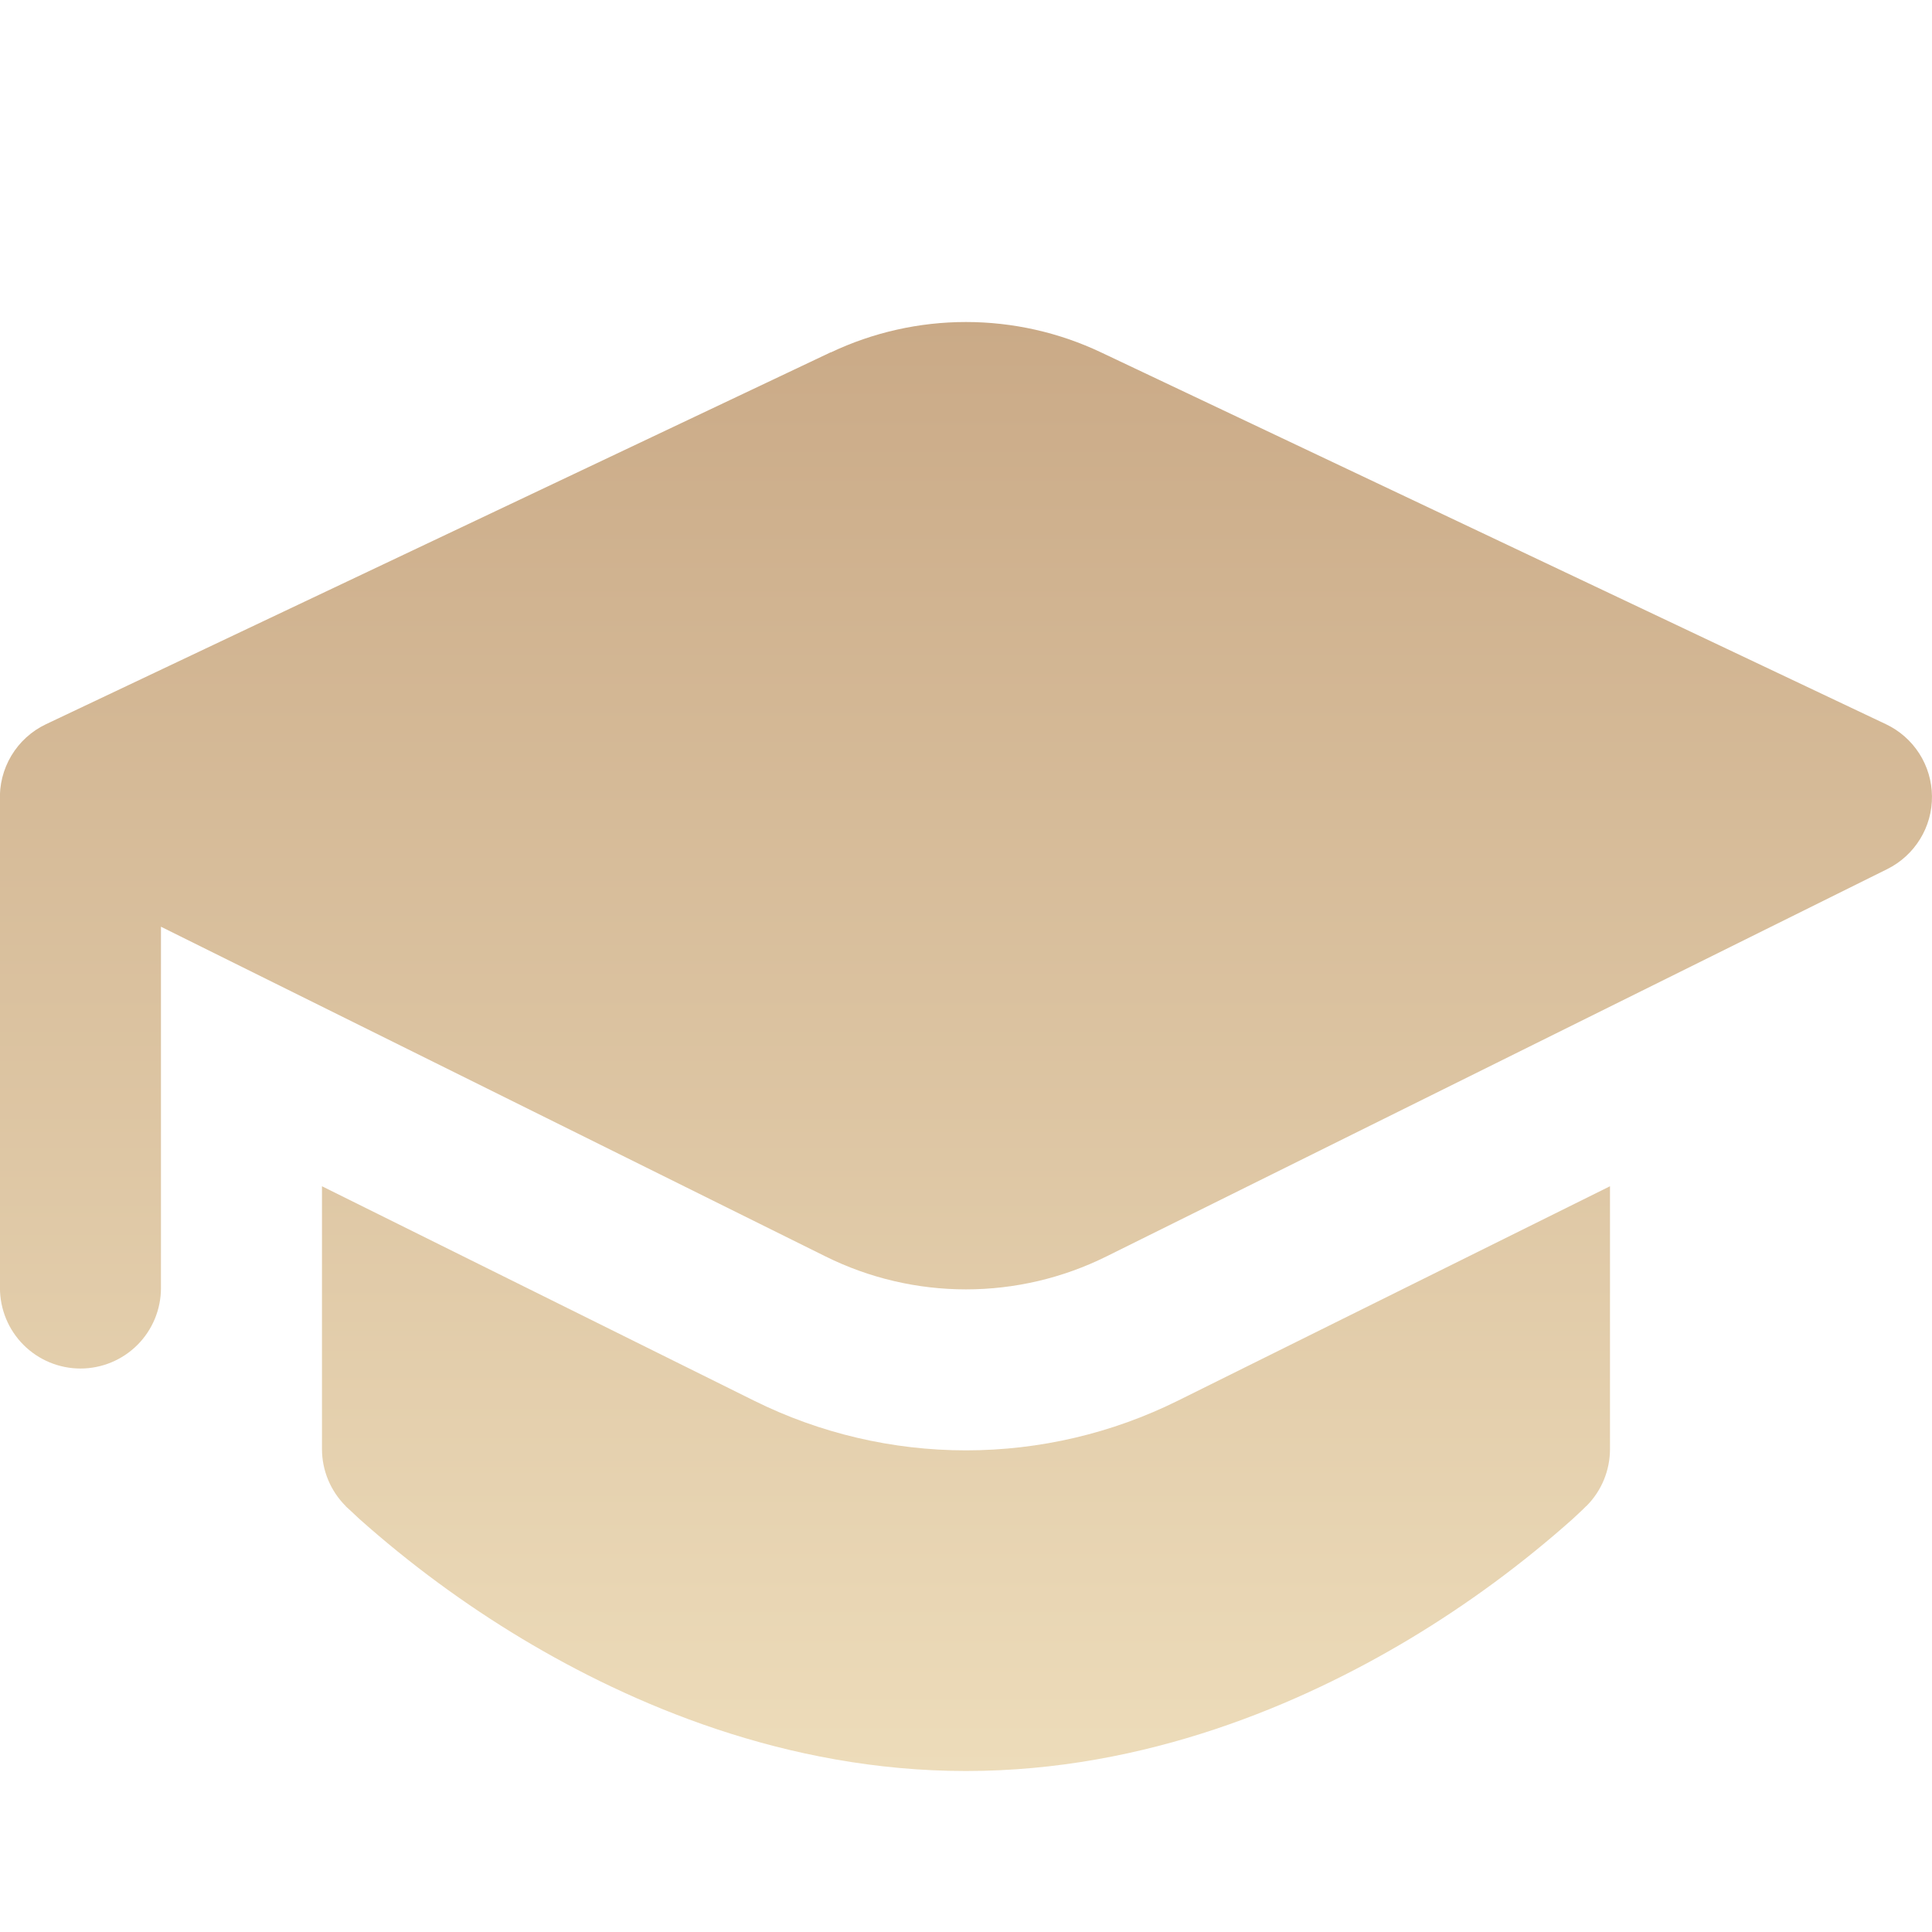 <?xml version="1.0" encoding="UTF-8"?> <svg xmlns="http://www.w3.org/2000/svg" width="58" height="58" viewBox="0 0 58 58" fill="none"> <g clip-path="url(#clip0)"> <path d="M24.939 10.581C26.208 9.979 27.595 9.667 28.999 9.667C30.403 9.667 31.79 9.979 33.059 10.581L56.617 21.741C57.027 21.935 57.374 22.241 57.619 22.623C57.864 23.006 57.995 23.45 57.999 23.904C58.004 24.358 57.88 24.804 57.642 25.19C57.404 25.577 57.062 25.889 56.656 26.091L33.214 37.72C31.904 38.37 30.461 38.708 28.999 38.708C27.537 38.708 26.094 38.37 24.785 37.72L4.832 27.821V38.667C4.832 39.308 4.578 39.923 4.125 40.376C3.671 40.829 3.057 41.084 2.416 41.084C1.775 41.084 1.16 40.829 0.707 40.376C0.254 39.923 -0.001 39.308 -0.001 38.667V24.167V24.046C-0.023 23.569 0.096 23.095 0.342 22.684C0.588 22.274 0.949 21.946 1.381 21.741L24.939 10.576V10.581ZM9.666 35.617V43.5C9.666 43.818 9.729 44.133 9.851 44.427C9.973 44.72 10.151 44.987 10.376 45.211L10.386 45.226L10.497 45.327L10.787 45.598C12.302 46.948 13.939 48.154 15.678 49.199C18.907 51.137 23.571 53.167 28.999 53.167C34.427 53.167 39.091 51.137 42.325 49.199C44.064 48.154 45.701 46.948 47.216 45.598L47.506 45.327L47.583 45.25L47.612 45.221L47.617 45.216L47.627 45.211C47.851 44.986 48.029 44.72 48.15 44.426C48.271 44.133 48.333 43.818 48.333 43.5V35.612L35.36 42.05C33.383 43.031 31.206 43.541 28.999 43.541C26.792 43.541 24.616 43.031 22.639 42.05L9.666 35.612V35.617Z" fill="url(#paint0_linear)"></path> </g> <defs> <linearGradient id="paint0_linear" x1="28.998" y1="9.667" x2="28.998" y2="53.167" gradientUnits="userSpaceOnUse"> <stop stop-color="#CAAA87"></stop> <stop offset="1" stop-color="#EDDCBA"></stop> </linearGradient> <clipPath id="clip0"> <rect width="58" height="58" fill="white"></rect> </clipPath> </defs> </svg> 